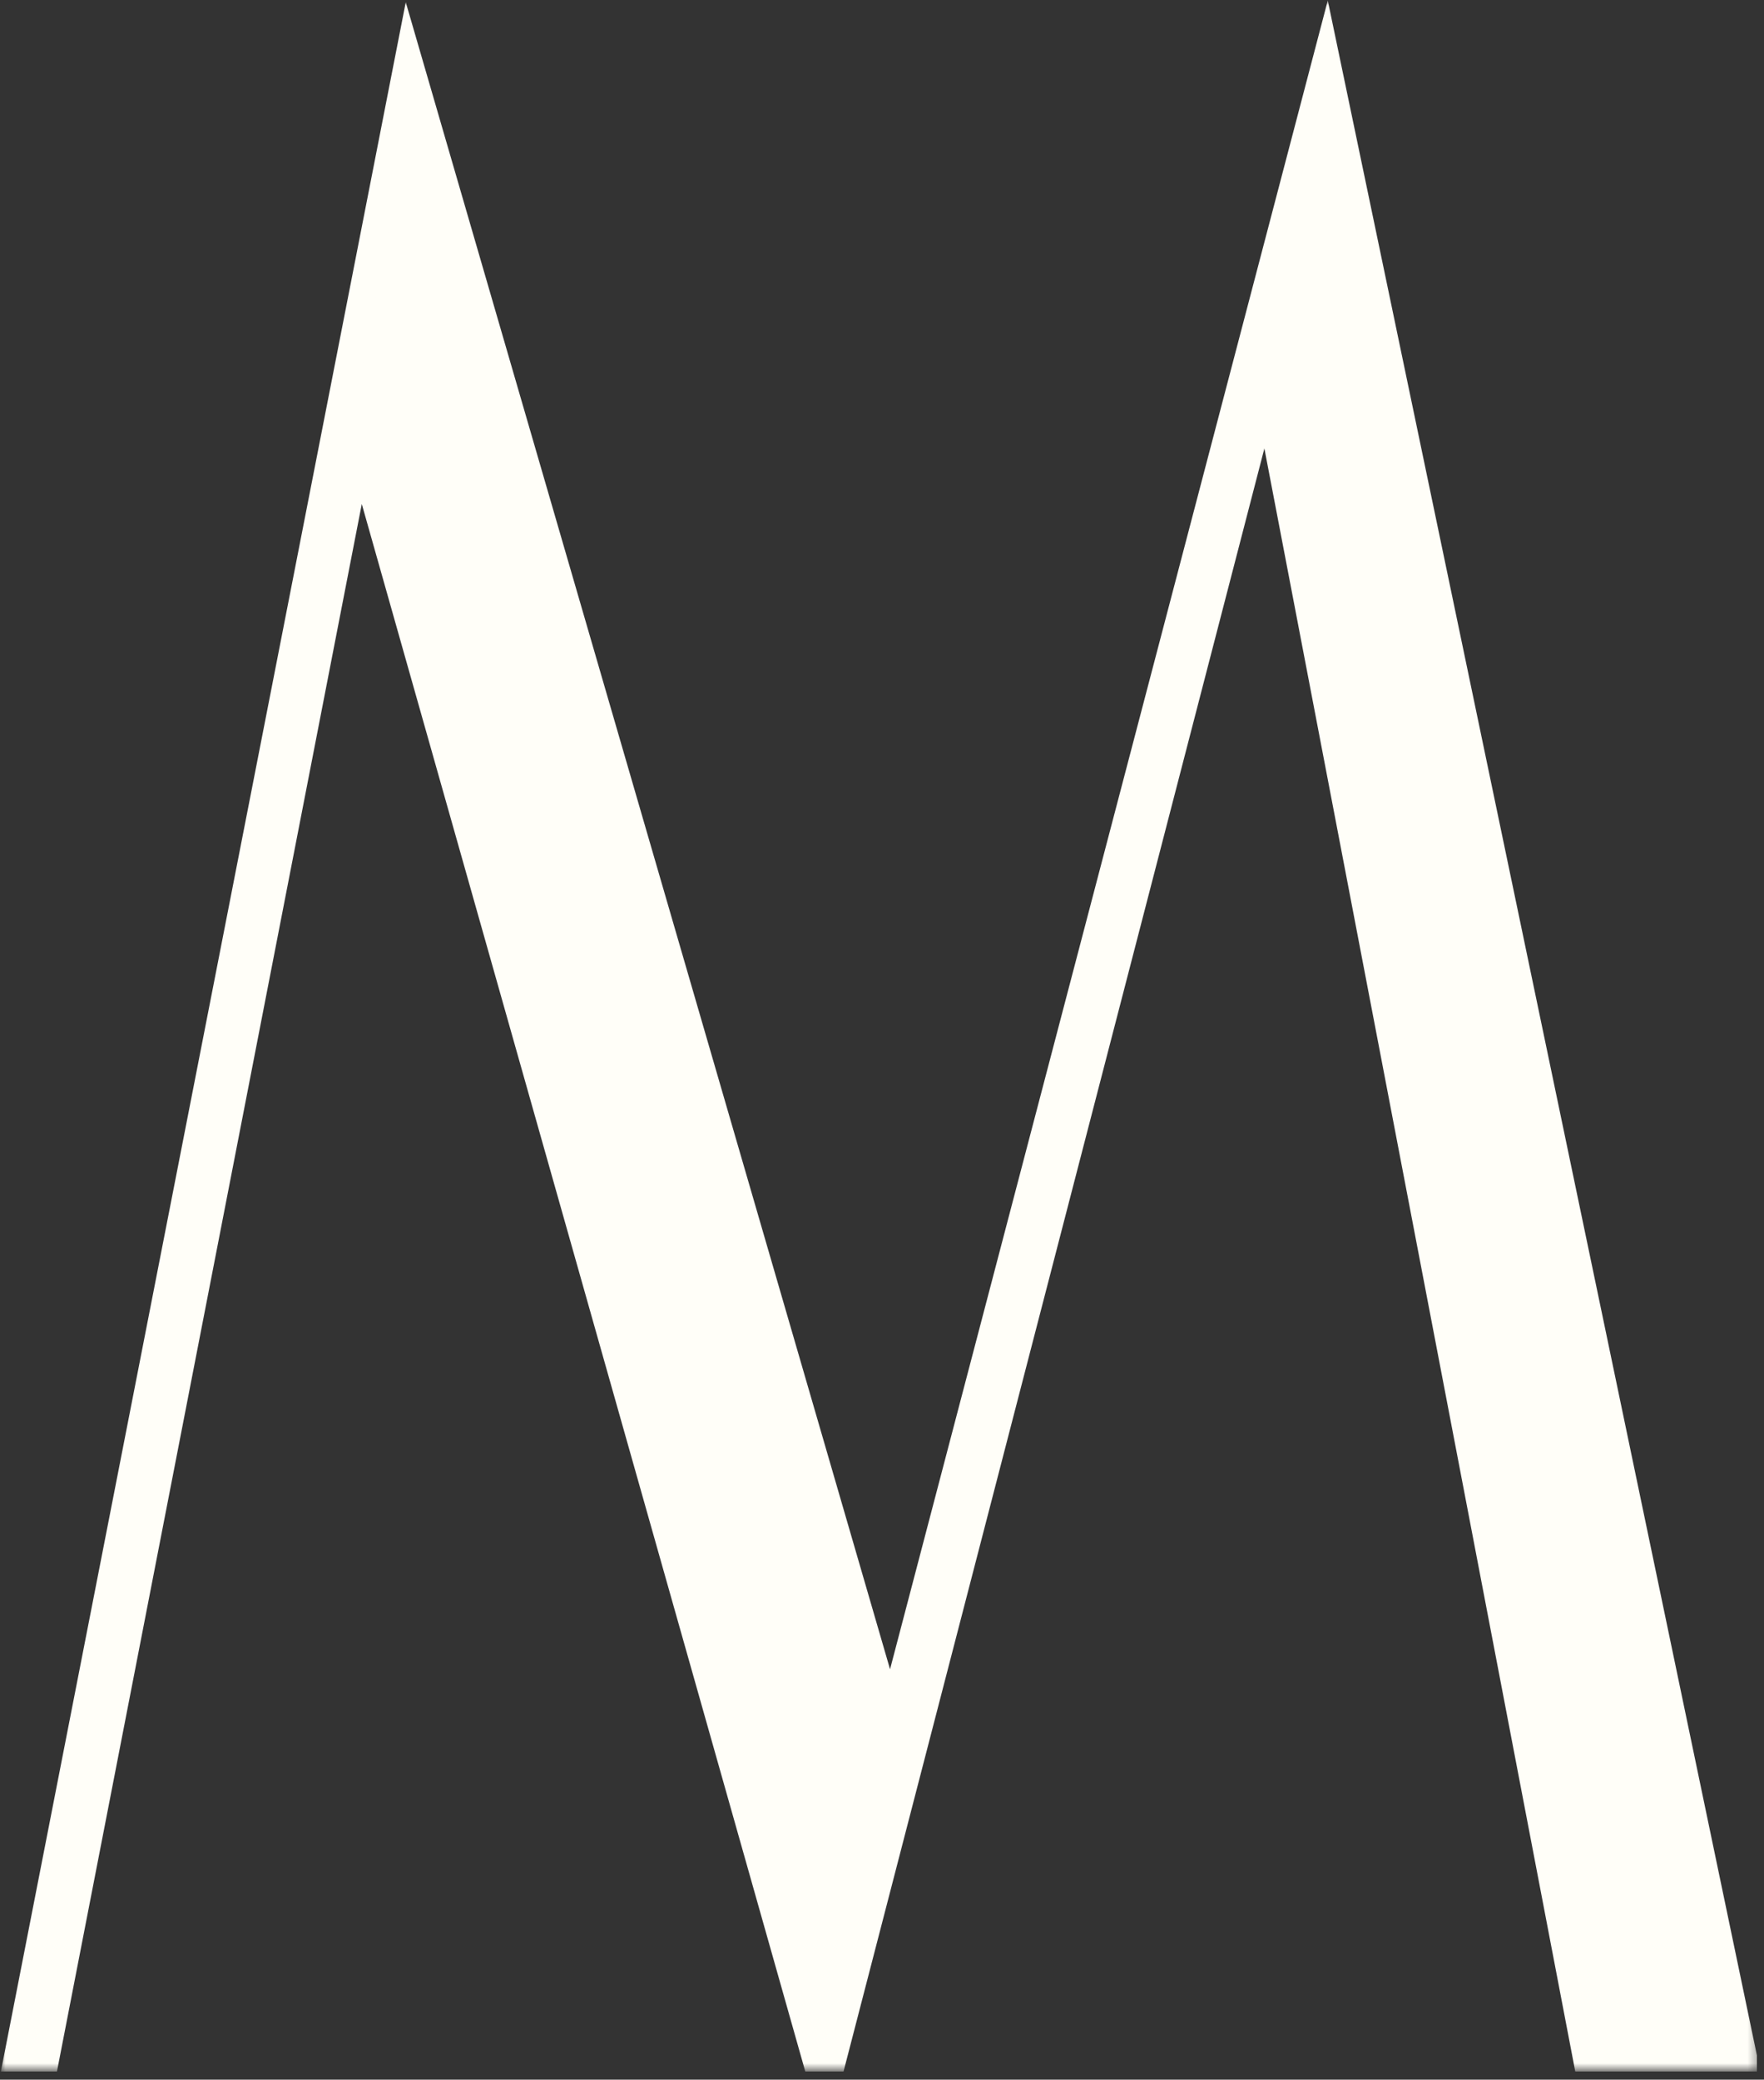 <svg xmlns="http://www.w3.org/2000/svg" xmlns:xlink="http://www.w3.org/1999/xlink" id="Calque_1" viewBox="0 0 162 191"><rect x="0" y="0" width="162" height="191" fill="#333333" stroke="none"/><defs><style>      .st0 {        fill: #fffef8;      }      .st1 {        fill: #fff;      }      .st2 {        mask: url(#mask);      }      .st3 {        fill: none;        stroke: #fffef8;        stroke-miterlimit: 10;        stroke-width: 2.5px;      }    </style><mask id="mask" x="0" y="0" width="161.6" height="190.2" maskUnits="userSpaceOnUse"><g id="mask0_690_1010"><path class="st1" d="M161.6,0H0v190.2h161.6V0Z"></path></g></mask></defs><path class="st0" d="M81.7,158L37.5,5.5,1.6,189h2.6L33,40.9l41.9,148h1.6L116.3,35.4l29.4,153.5h14.4L121.8,5.5l-40.1,152.5Z"></path><g class="st2"><path class="st3" d="M160.1,189h-14.4l-29.4-153.5-39.8,153.5h-1.6L33,40.9,4.2,189H1.6L37.5,5.5l44.3,152.5L121.8,5.5l38.3,183.4Z"></path></g></svg>